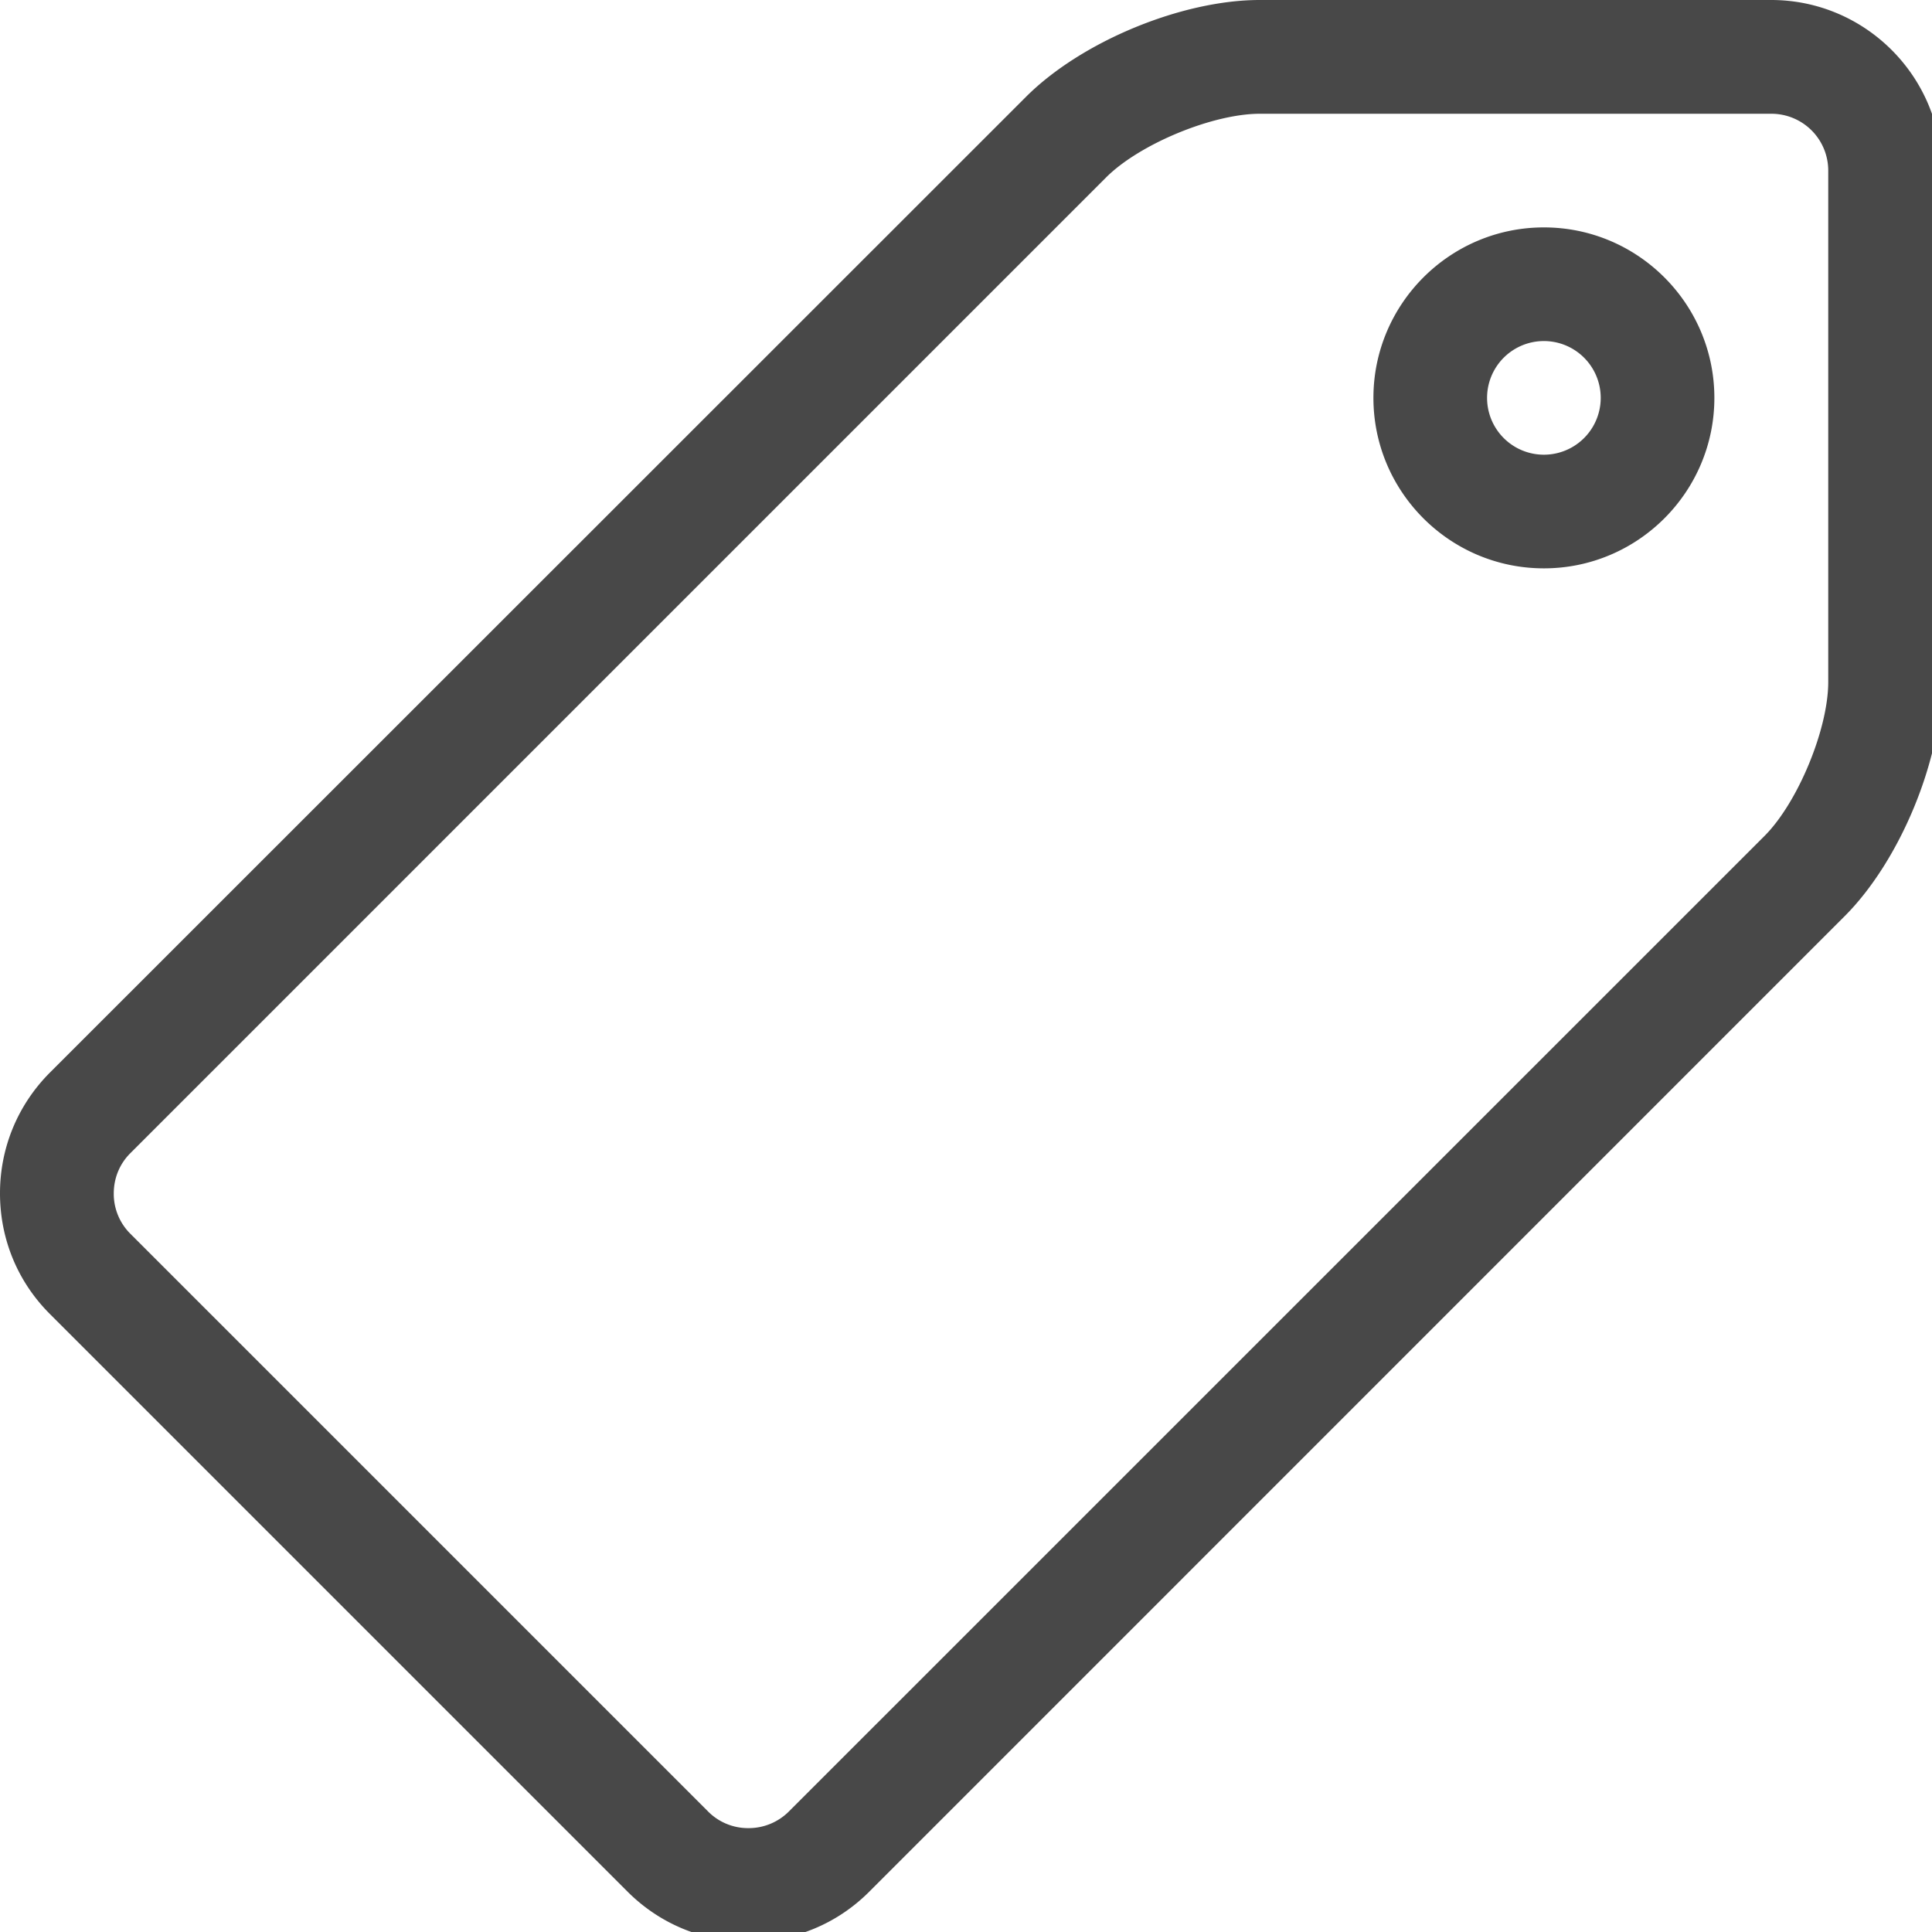 <svg xmlns="http://www.w3.org/2000/svg" width="17" height="17" viewBox="0 0 17 17"><g><g><g><path fill="#484848" d="M11.087 1.001h4.5a.5.5 0 0 1 .5.5v4.5c0 .415-.268 1.061-.56 1.354L6.94 15.941a.5.5 0 0 1-.354.145.495.495 0 0 1-.354-.145l-5.086-5.086a.495.495 0 0 1-.145-.353c0-.135.051-.26.145-.354l8.586-8.586c.293-.294.938-.561 1.353-.561zM6.585 17.085c.402 0 .778-.155 1.061-.437l8.586-8.587c.486-.487.853-1.372.853-2.061V1.5c0-.827-.673-1.5-1.5-1.5h-4.5c-.689 0-1.574.367-2.06.855L.437 9.44C.156 9.723 0 10.099 0 10.5c0 .402.155.778.438 1.061l5.086 5.086c.283.282.66.438 1.061.438z"/></g><g><path fill="#484848" d="M14.085 3.501a.5.5 0 1 1-1 0 .5.5 0 0 1 1 0zm1 0c0-.827-.673-1.5-1.5-1.5s-1.5.673-1.5 1.5.673 1.5 1.5 1.5 1.5-.673 1.5-1.5z"/></g></g></g></svg>